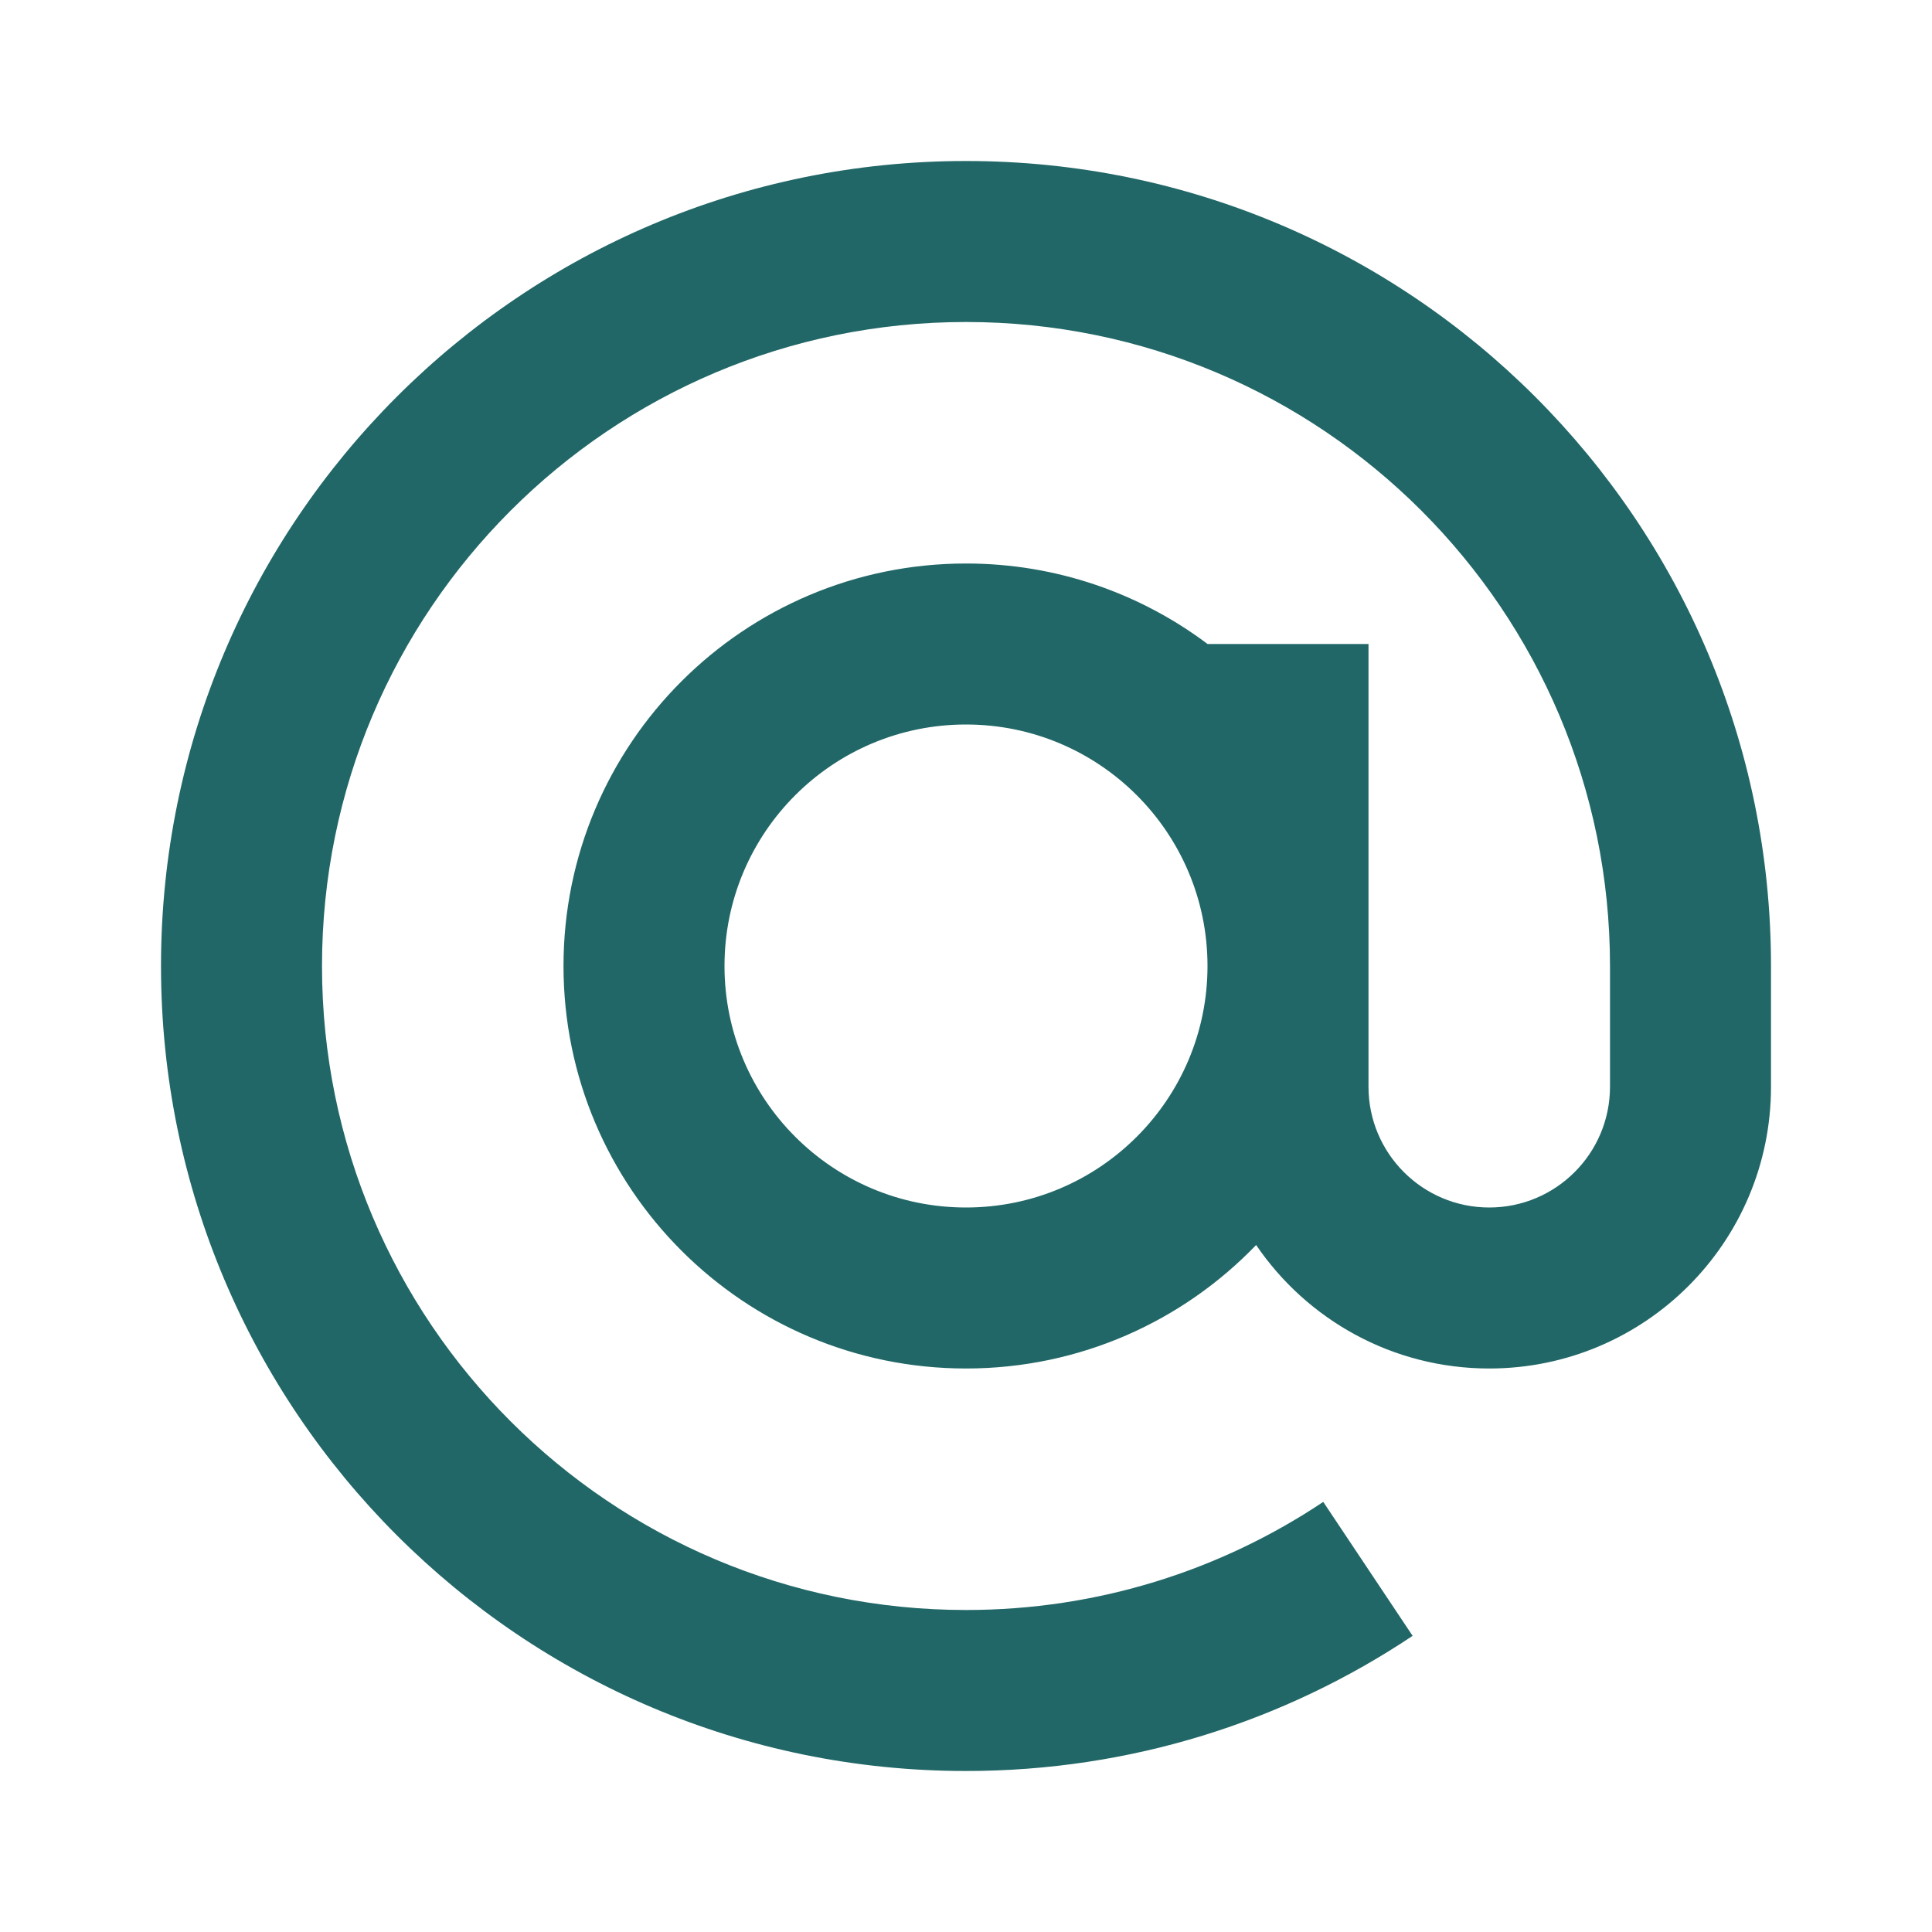 <svg xmlns="http://www.w3.org/2000/svg" viewBox="0 0 24 24" fill="rgba(34,103,103,1)"><path d="M20 12C20 7.582 16.418 4 12 4C7.582 4 4 7.582 4 12C4 16.418 7.582 20 12 20C13.642 20 15.168 19.505 16.438 18.657L17.548 20.321C15.96 21.382 14.052 22 12 22C6.477 22 2 17.523 2 12C2 6.477 6.477 2 12 2C17.523 2 22 6.477 22 12V13.5C22 15.433 20.433 17 18.5 17C17.296 17 16.234 16.392 15.604 15.466C14.694 16.412 13.416 17 12 17C9.239 17 7 14.761 7 12C7 9.239 9.239 7 12 7C13.126 7 14.165 7.372 15.001 8H17V13.5C17 14.328 17.672 15 18.5 15C19.328 15 20 14.328 20 13.5V12ZM12 9C10.343 9 9 10.343 9 12C9 13.657 10.343 15 12 15C13.657 15 15 13.657 15 12C15 10.343 13.657 9 12 9Z"></path></svg>